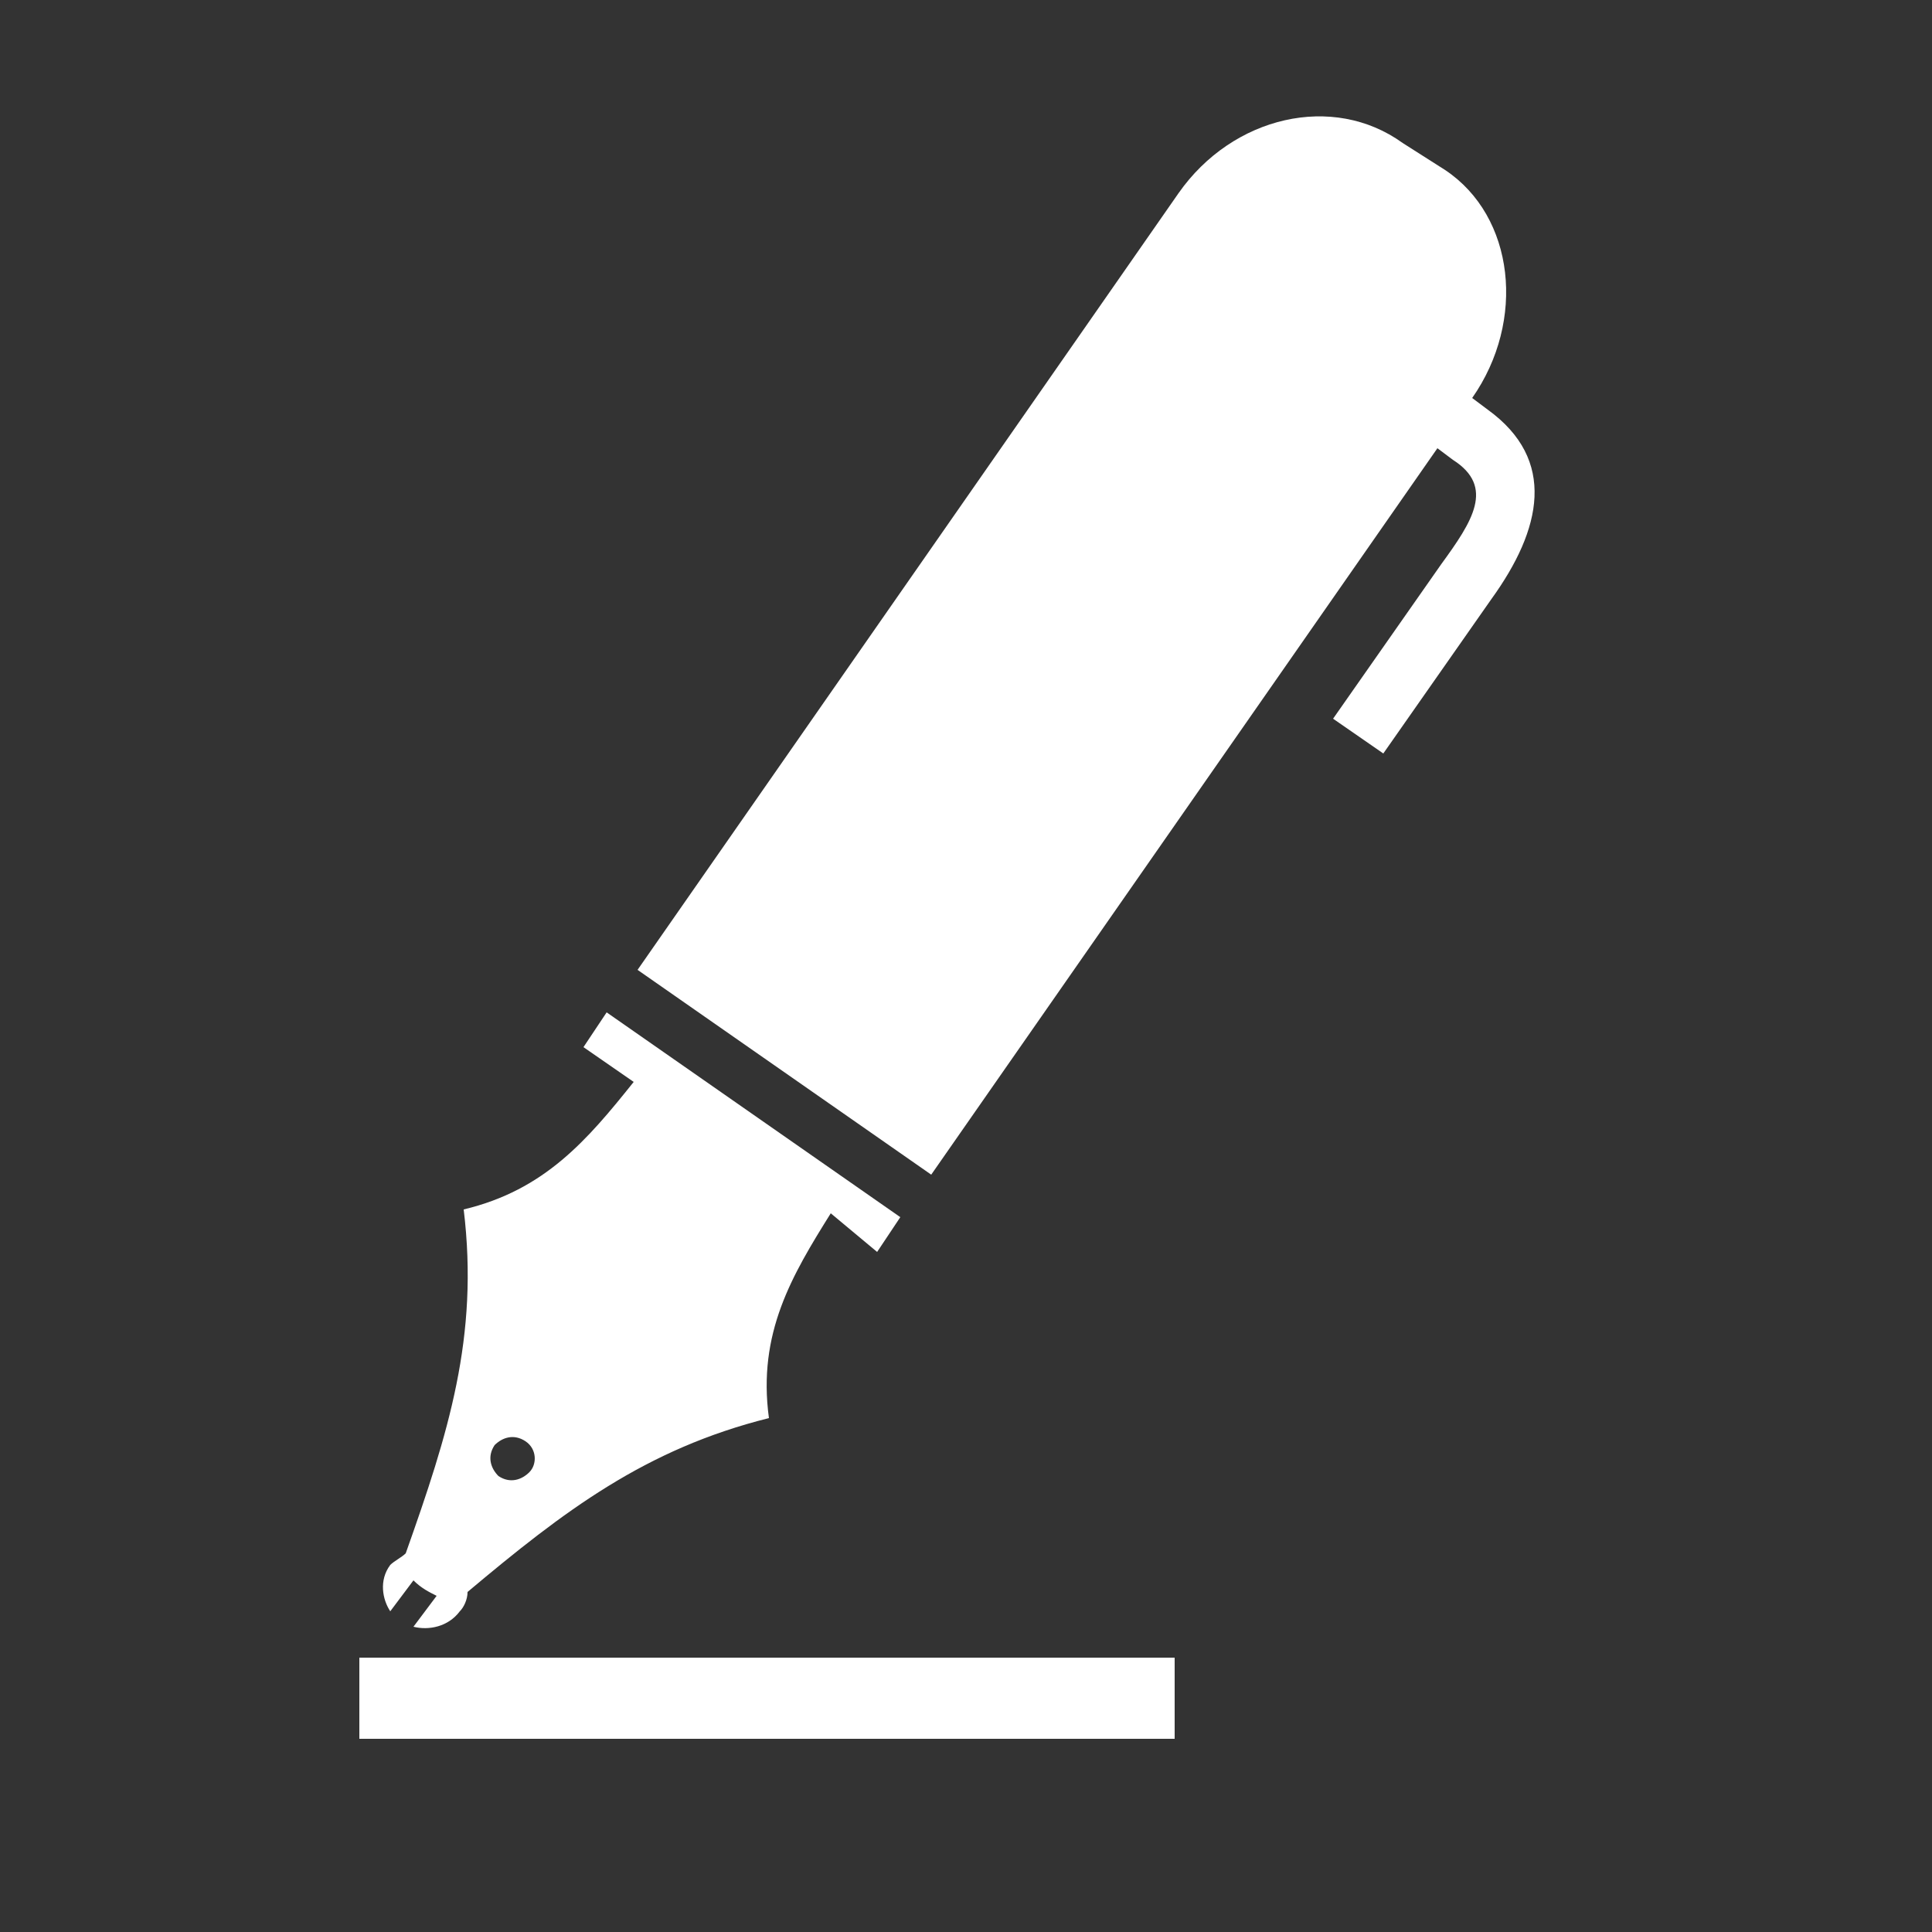 <svg version="1.1" id="圖層_1" xmlns="http://www.w3.org/2000/svg" x="0" y="0" viewBox="0 0 50 50" xml:space="preserve"><rect x="0" y="0" width="50" height="50" fill="#333333" stroke="none"/><style>.st0{fill:#fff}</style><path class="st0" d="M38.5 10.6l-.4-.3c1.4-2 1.1-4.7-.7-5.9l-1.1-.7C34.5 2.4 31.9 3 30.5 5l-14 20.1 7.6 5.3 13.1-18.8.4.3c1.1.7.5 1.6-.3 2.7l-2.8 4 1.3.9 2.8-4c1.3-1.8 1.7-3.6-.1-4.9zM22.7 32.4l.6-.9-7.6-5.3-.6.9 1.3.9c-1.2 1.5-2.3 2.8-4.4 3.3.4 3.3-.4 5.8-1.5 8.9-.1.1-.3.2-.4.3-.3.4-.2.9 0 1.2l.6-.8c.2.2.4.3.6.4l-.6.8c.4.1.9 0 1.2-.4.1-.1.2-.3.2-.5 2.5-2.1 4.6-3.7 7.8-4.5-.3-2.2.6-3.7 1.6-5.3l1.2 1zm-9 5.7c-.2.2-.5.3-.8.1-.2-.2-.3-.5-.1-.8.2-.2.5-.3.8-.1.3.2.3.6.1.8zM9.3 42.9h21.1V45H9.3z"/></svg>